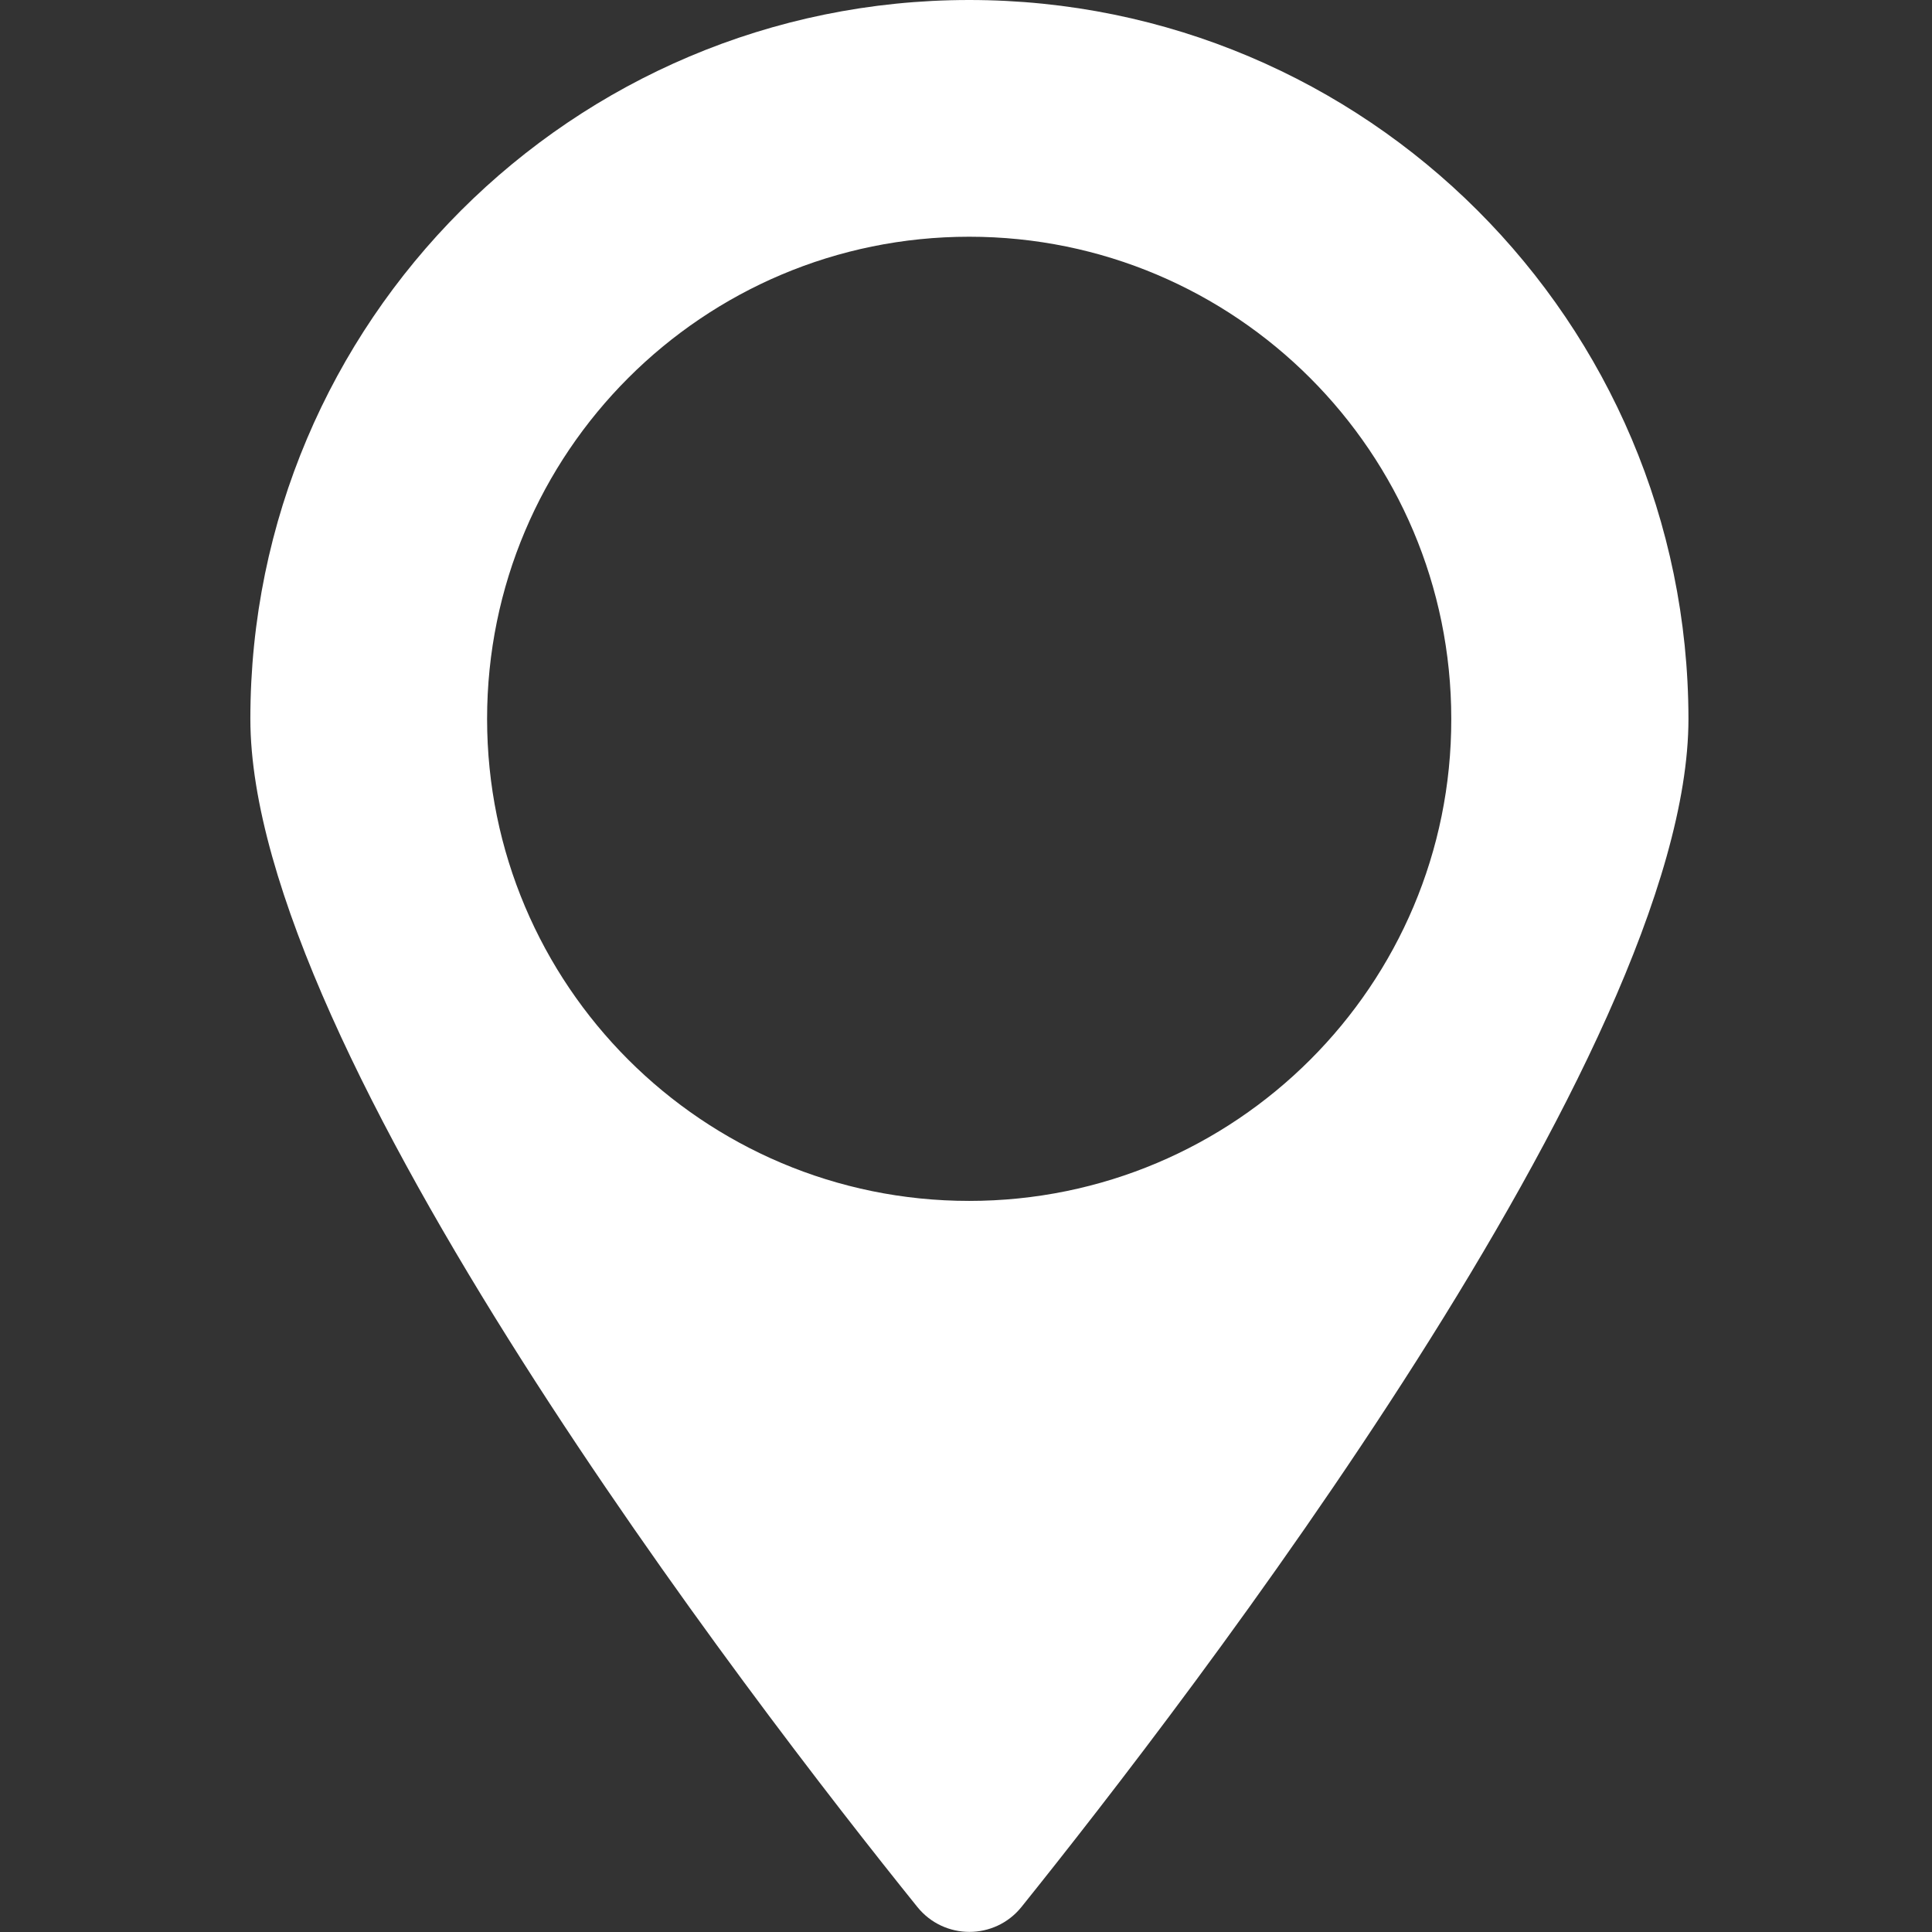 <?xml version="1.0" encoding="utf-8"?>
<!-- Generator: Adobe Illustrator 25.0.1, SVG Export Plug-In . SVG Version: 6.00 Build 0)  -->
<svg version="1.1" id="Ebene_1" xmlns="http://www.w3.org/2000/svg" xmlns:xlink="http://www.w3.org/1999/xlink" x="0px" y="0px"
	 viewBox="0 0 425.2 425.2" style="enable-background:new 0 0 425.2 425.2;" xml:space="preserve">
<rect x="0" y="0" width="425.2" height="425.2" fill="#333333" stroke="none"/>
<style type="text/css">
	.st0{fill:#FFFFFF;}
</style>
<path class="st0" d="M213.3,0C126,0,55.1,70.8,55.1,158.2c0,73,110.4,216.3,146.8,261.5c5.9,7.3,17,7.3,22.9,0
	c36.3-45.2,146.8-188.5,146.8-261.5C371.5,70.8,300.7,0,213.3,0z M213.3,264.3c-58.6,0-106.1-47.5-106.1-106.1
	c0-58.6,47.5-106.1,106.1-106.1c58.6,0,106.1,47.5,106.1,106.1C319.5,216.8,271.9,264.3,213.3,264.3z"/>
</svg>
